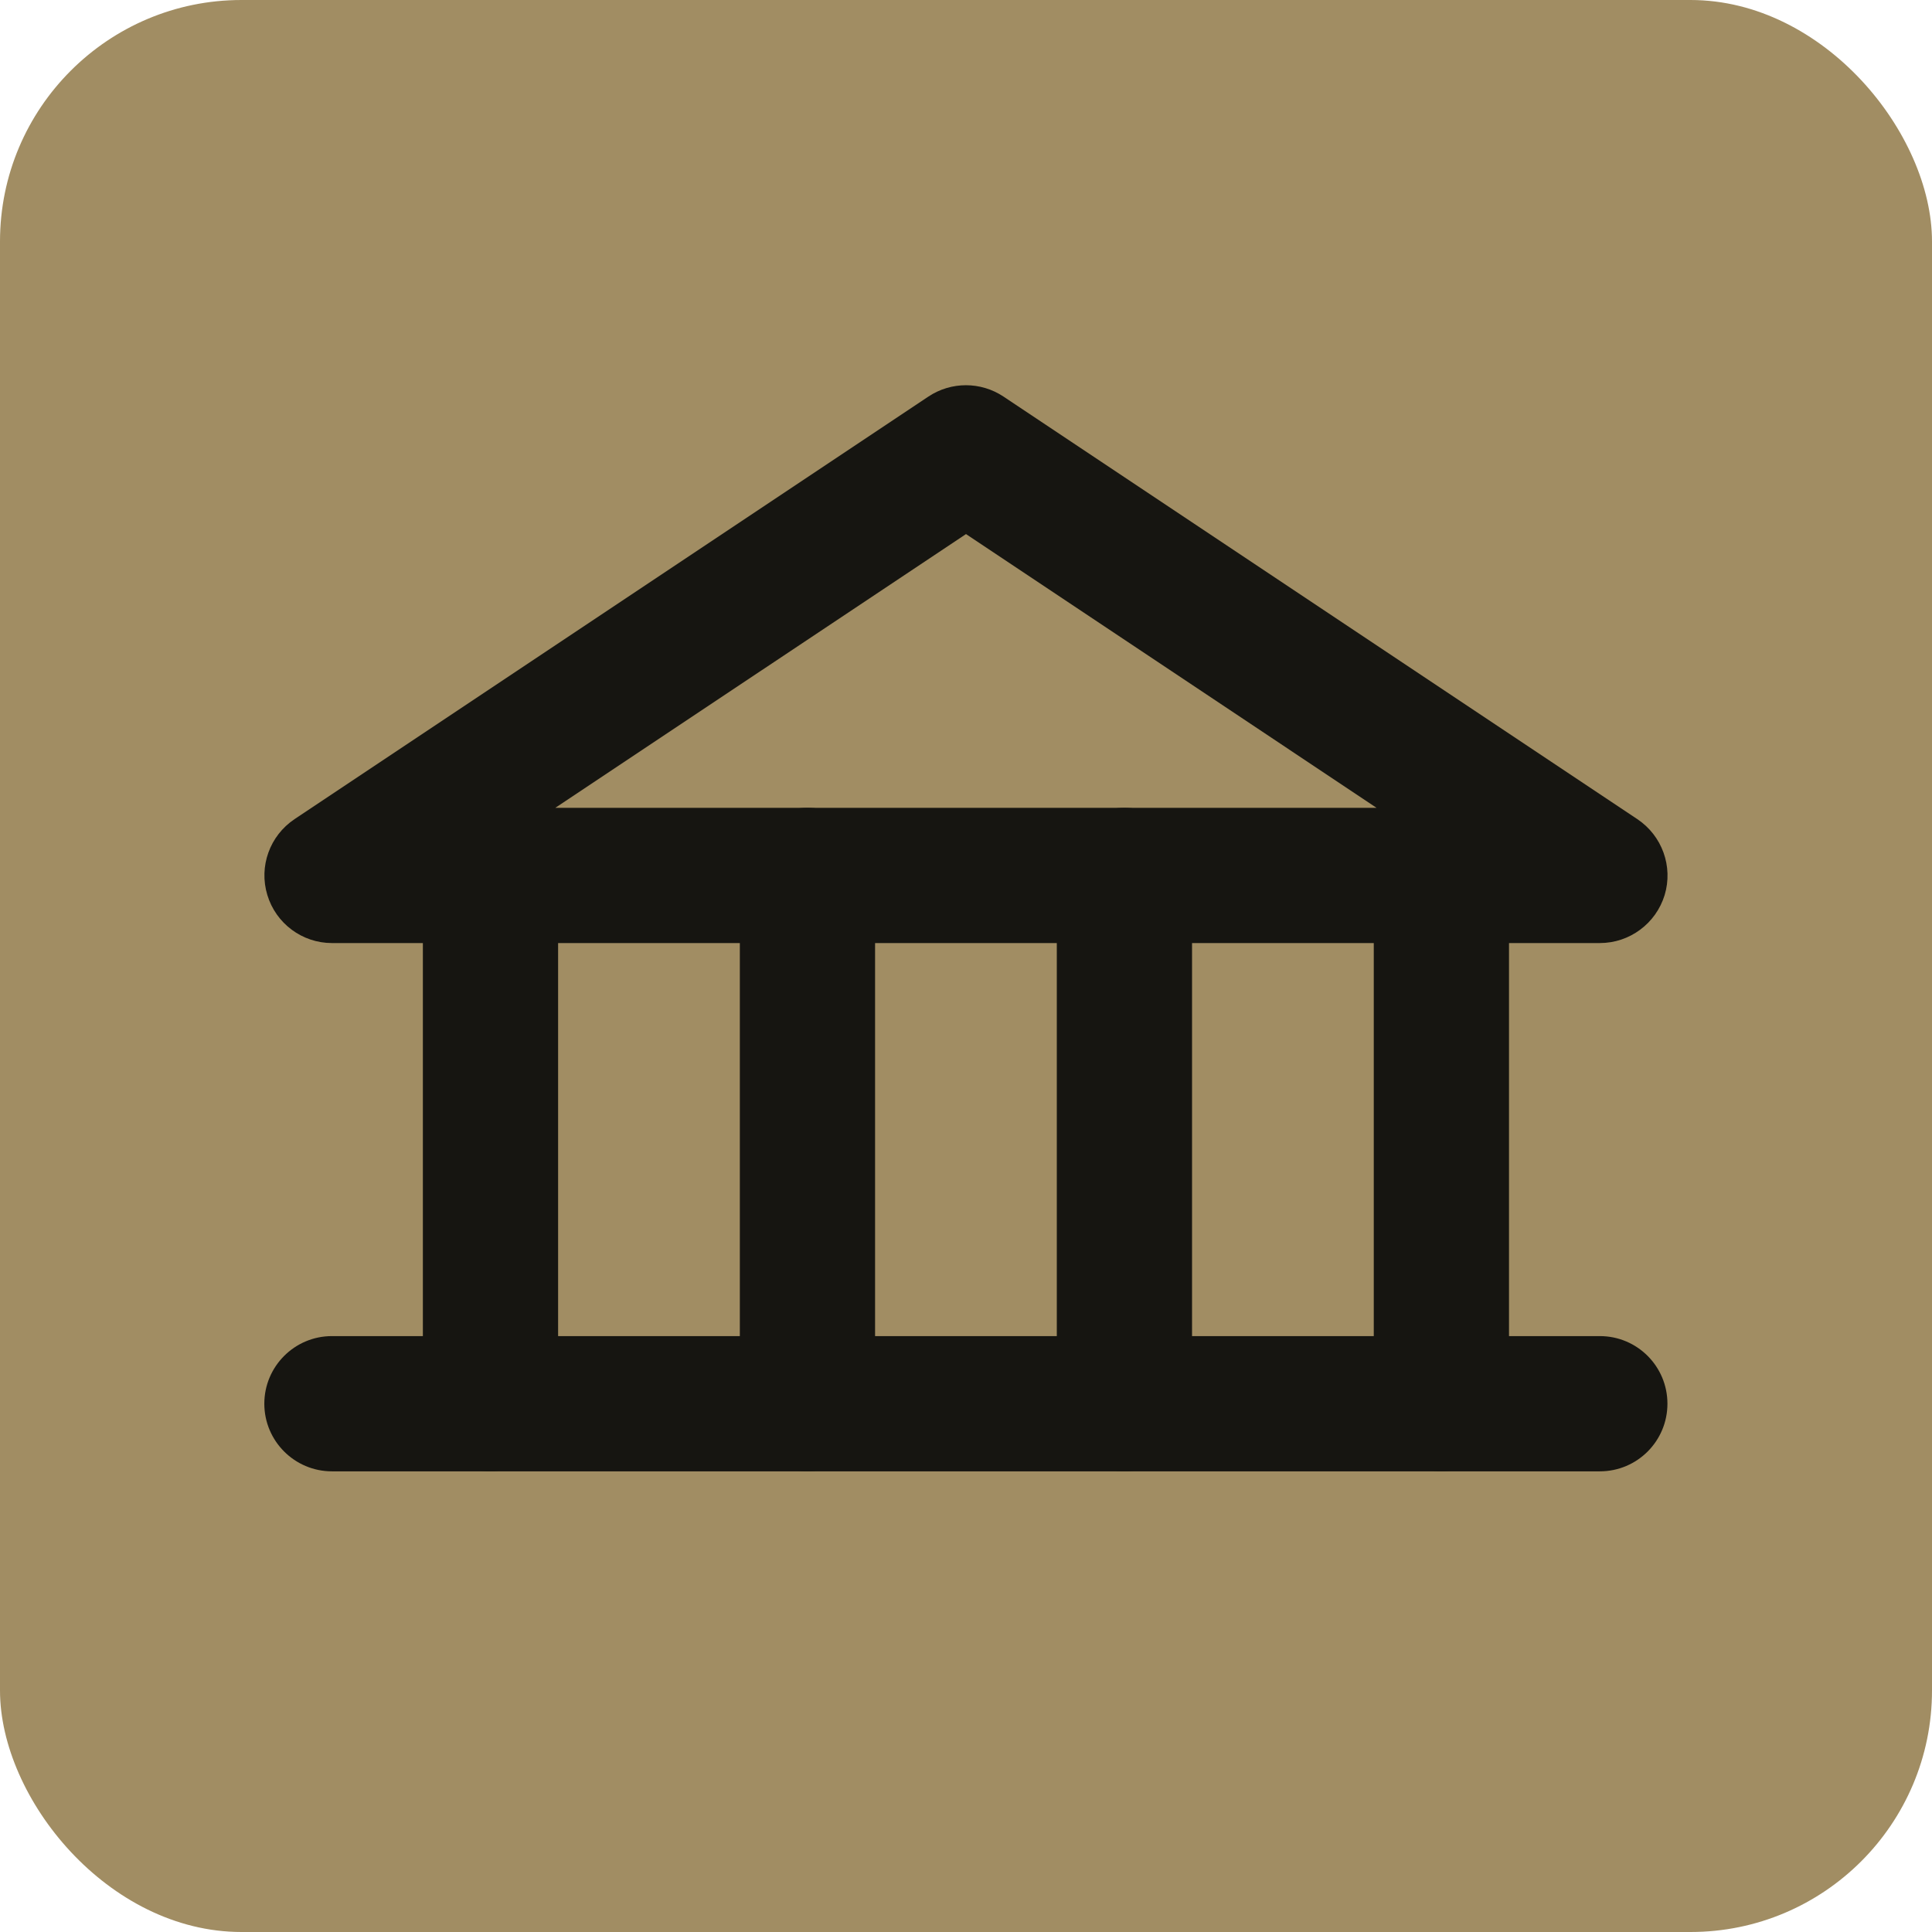 <?xml version="1.0" encoding="UTF-8"?> <svg xmlns="http://www.w3.org/2000/svg" width="16" height="16" viewBox="0 0 16 16" fill="none"><rect width="16" height="16" rx="2" fill="#A18D63"></rect><path fill-rule="evenodd" clip-rule="evenodd" d="M7.689 3.284C7.877 3.159 8.122 3.159 8.31 3.284L13.56 6.784C13.765 6.921 13.857 7.176 13.786 7.412C13.714 7.648 13.496 7.81 13.249 7.81H2.749C2.503 7.81 2.285 7.648 2.214 7.412C2.142 7.176 2.234 6.921 2.439 6.784L7.689 3.284ZM4.599 6.69H11.4L8 4.423L4.599 6.69Z" fill="#161511"></path><path fill-rule="evenodd" clip-rule="evenodd" d="M4.062 6.69C4.371 6.69 4.622 6.941 4.622 7.25V11.625C4.622 11.934 4.371 12.185 4.062 12.185C3.753 12.185 3.502 11.934 3.502 11.625V7.25C3.502 6.941 3.753 6.69 4.062 6.69Z" fill="#161511"></path><path fill-rule="evenodd" clip-rule="evenodd" d="M6.687 6.69C6.996 6.69 7.247 6.941 7.247 7.25V11.625C7.247 11.934 6.996 12.185 6.687 12.185C6.378 12.185 6.127 11.934 6.127 11.625V7.25C6.127 6.941 6.378 6.69 6.687 6.69Z" fill="#161511"></path><path fill-rule="evenodd" clip-rule="evenodd" d="M9.312 6.69C9.621 6.69 9.872 6.941 9.872 7.25V11.625C9.872 11.934 9.621 12.185 9.312 12.185C9.003 12.185 8.752 11.934 8.752 11.625V7.25C8.752 6.941 9.003 6.69 9.312 6.69Z" fill="#161511"></path><path fill-rule="evenodd" clip-rule="evenodd" d="M11.937 6.69C12.246 6.69 12.497 6.941 12.497 7.25V11.625C12.497 11.934 12.246 12.185 11.937 12.185C11.628 12.185 11.377 11.934 11.377 11.625V7.25C11.377 6.941 11.628 6.69 11.937 6.69Z" fill="#161511"></path><path fill-rule="evenodd" clip-rule="evenodd" d="M2.189 11.625C2.189 11.316 2.44 11.065 2.749 11.065H13.249C13.559 11.065 13.809 11.316 13.809 11.625C13.809 11.934 13.559 12.185 13.249 12.185H2.749C2.44 12.185 2.189 11.934 2.189 11.625Z" fill="#161511"></path></svg> 